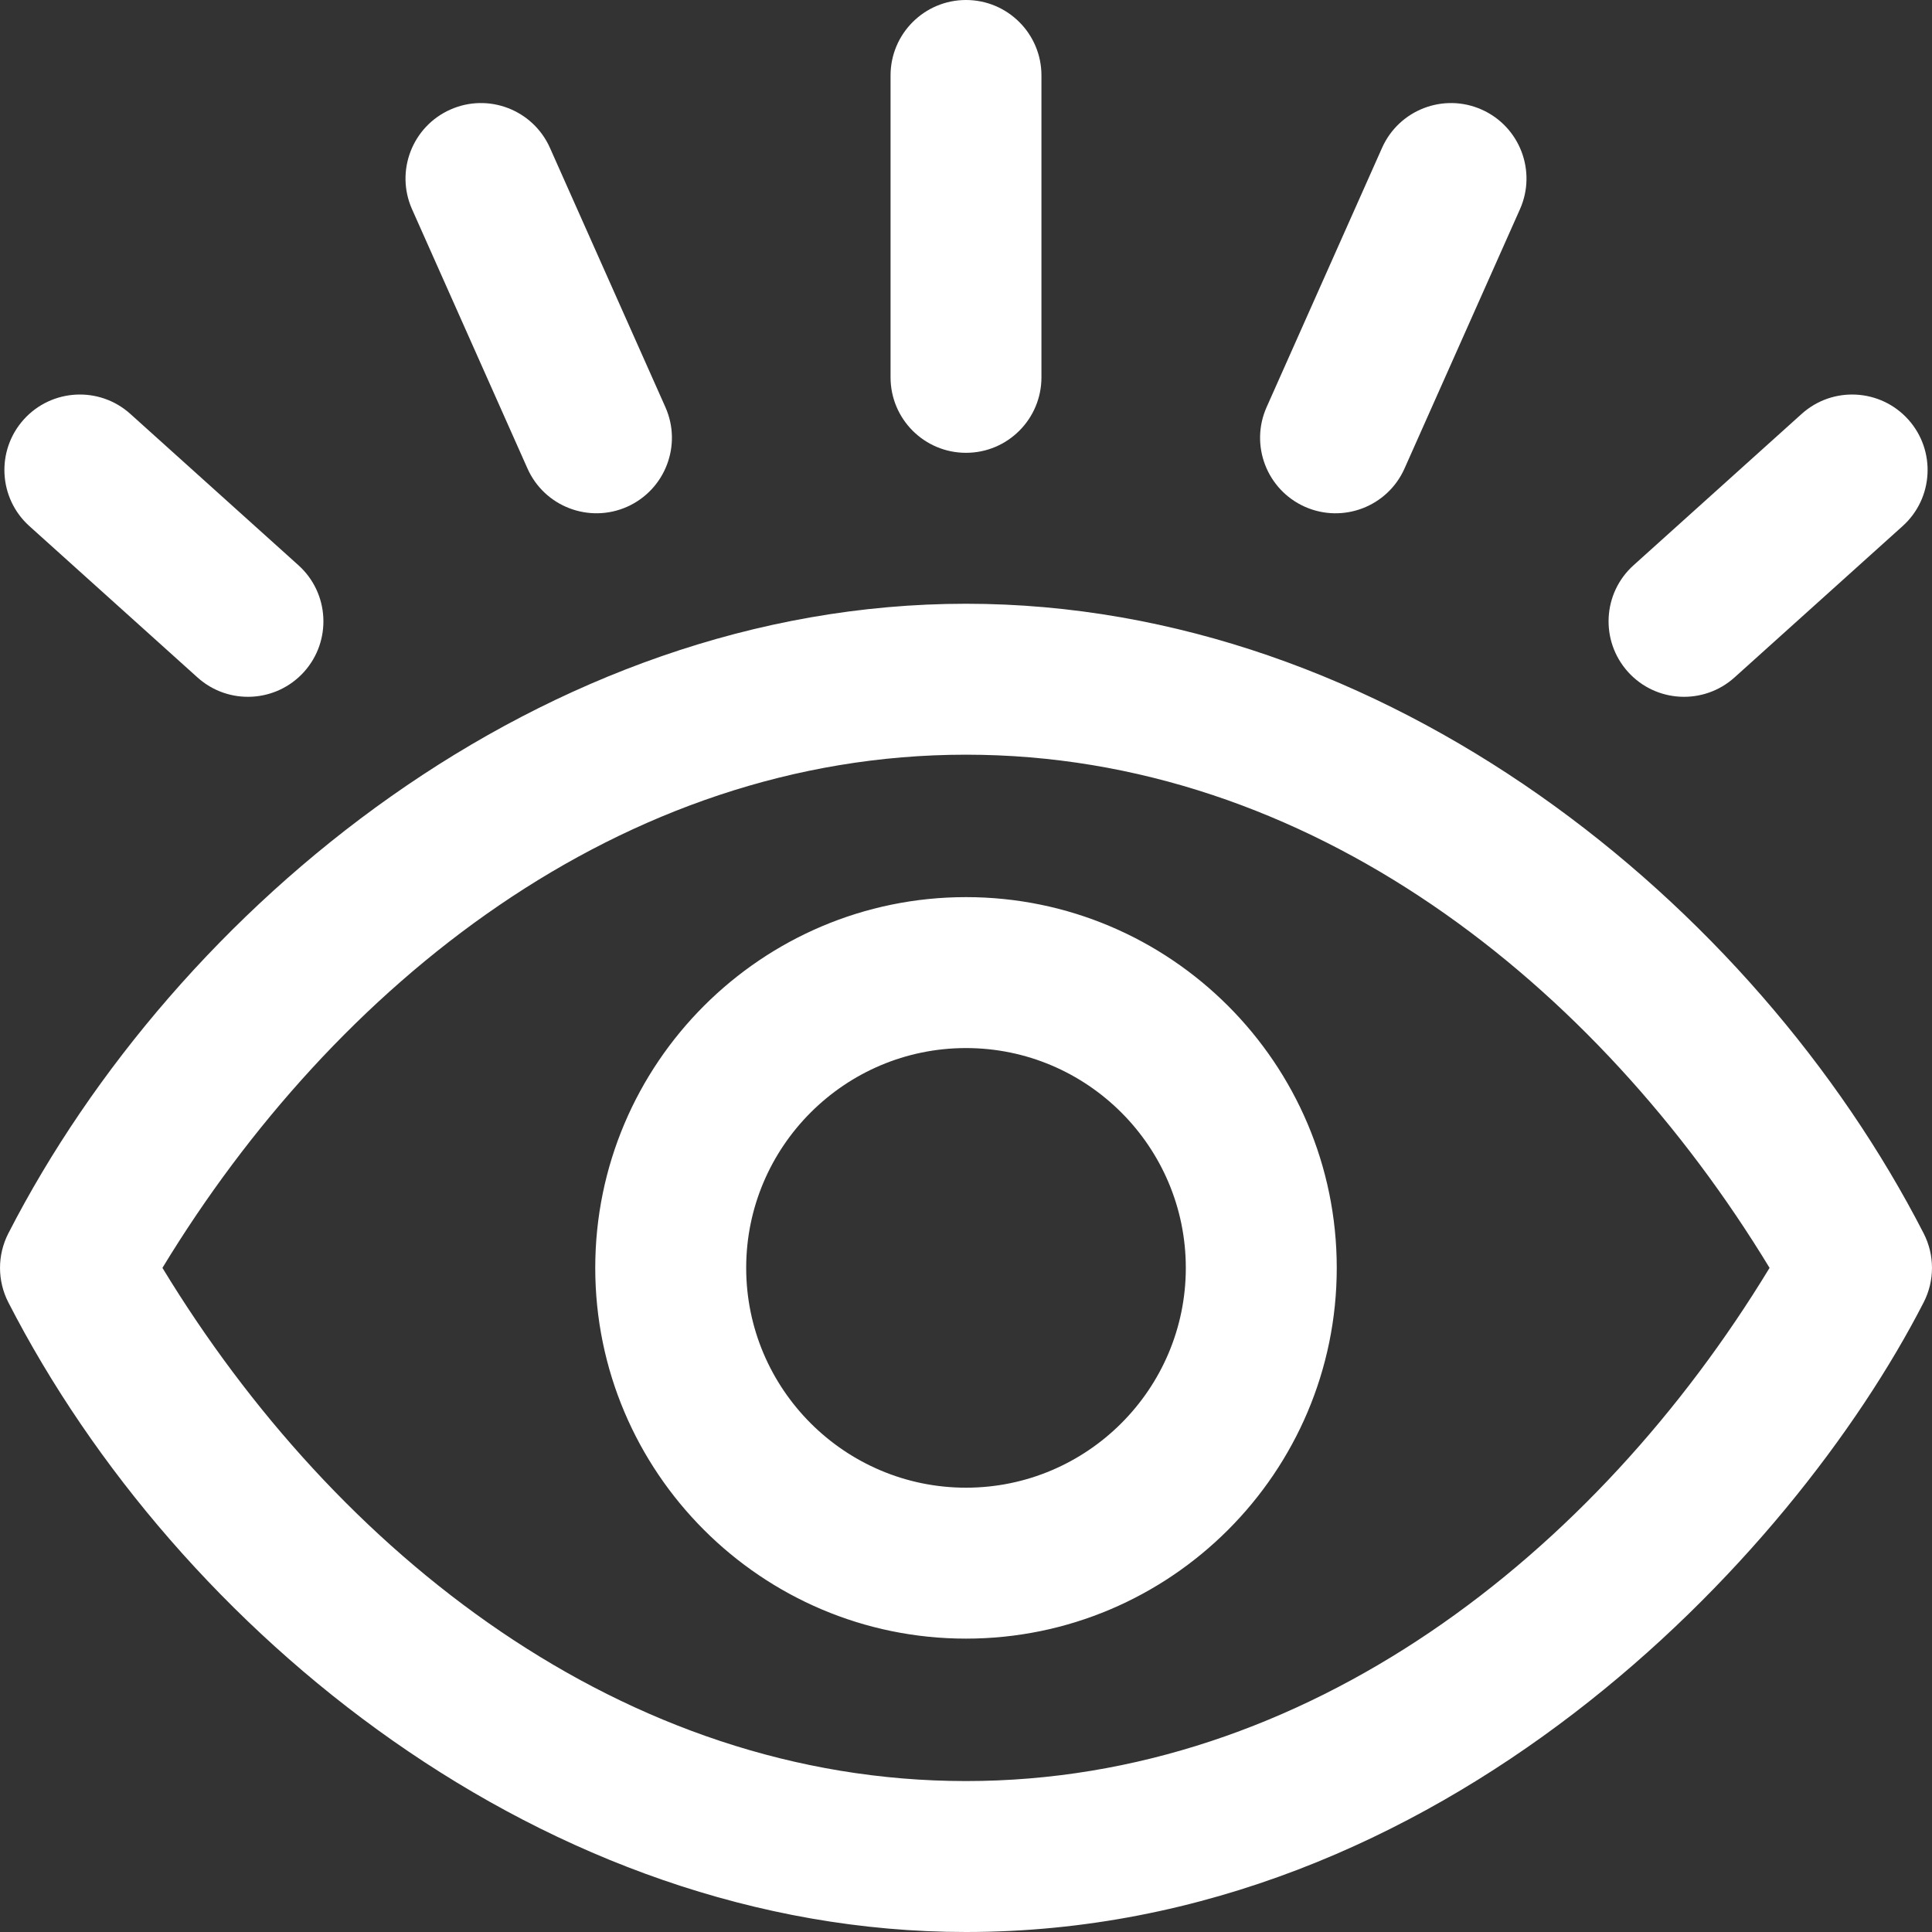 <svg width="40" height="40" viewBox="0 0 40 40" fill="none" xmlns="http://www.w3.org/2000/svg">
<rect x="0" y="0" width="40" height="40" fill="#333333" stroke="none"/>
<path d="M39.828 25.537C36.323 18.704 28.696 12.5 20 12.5C11.243 12.5 3.638 18.779 0.172 25.537C-0.057 25.985 -0.057 26.515 0.172 26.963C3.677 33.796 11.304 40 20 40C29.847 40 37.105 32.272 39.828 26.963C40.057 26.515 40.057 25.985 39.828 25.537ZM20 36.875C12.908 36.875 6.955 32.163 3.363 26.25C6.915 20.402 12.849 15.625 20 15.625C27.12 15.625 33.065 20.37 36.637 26.25C33.028 32.191 27.051 36.875 20 36.875ZM0.492 8.685C1.07 8.044 2.058 7.992 2.699 8.57L6.179 11.703C6.82 12.28 6.872 13.268 6.295 13.91C5.717 14.551 4.729 14.603 4.088 14.025L0.608 10.892C-0.033 10.315 -0.085 9.327 0.492 8.685ZM18.438 7.812V1.562C18.438 0.7 19.137 0 20 0C20.863 0 21.562 0.7 21.562 1.562V7.812C21.562 8.675 20.863 9.375 20 9.375C19.137 9.375 18.438 8.675 18.438 7.812ZM8.531 4.332C8.18 3.544 8.535 2.62 9.323 2.269C10.111 1.918 11.035 2.273 11.386 3.061L13.776 8.429C14.127 9.217 13.772 10.14 12.984 10.492C12.198 10.841 11.273 10.49 10.921 9.7L8.531 4.332ZM33.705 13.91C33.128 13.268 33.179 12.28 33.821 11.703L37.301 8.57C37.942 7.992 38.93 8.044 39.508 8.685C40.085 9.327 40.033 10.315 39.392 10.892L35.912 14.025C35.27 14.603 34.282 14.551 33.705 13.91ZM26.224 8.429L28.614 3.061C28.965 2.273 29.888 1.918 30.677 2.269C31.465 2.62 31.82 3.544 31.469 4.332L29.079 9.7C28.726 10.492 27.801 10.841 27.016 10.492C26.228 10.14 25.873 9.217 26.224 8.429ZM20 18.574C15.768 18.574 12.324 22.018 12.324 26.25C12.324 30.482 15.768 33.926 20 33.926C24.232 33.926 27.676 30.482 27.676 26.25C27.676 22.018 24.232 18.574 20 18.574ZM20 30.801C17.491 30.801 15.449 28.759 15.449 26.25C15.449 23.741 17.491 21.699 20 21.699C22.509 21.699 24.551 23.741 24.551 26.25C24.551 28.759 22.509 30.801 20 30.801Z" fill="white"/>
</svg>
